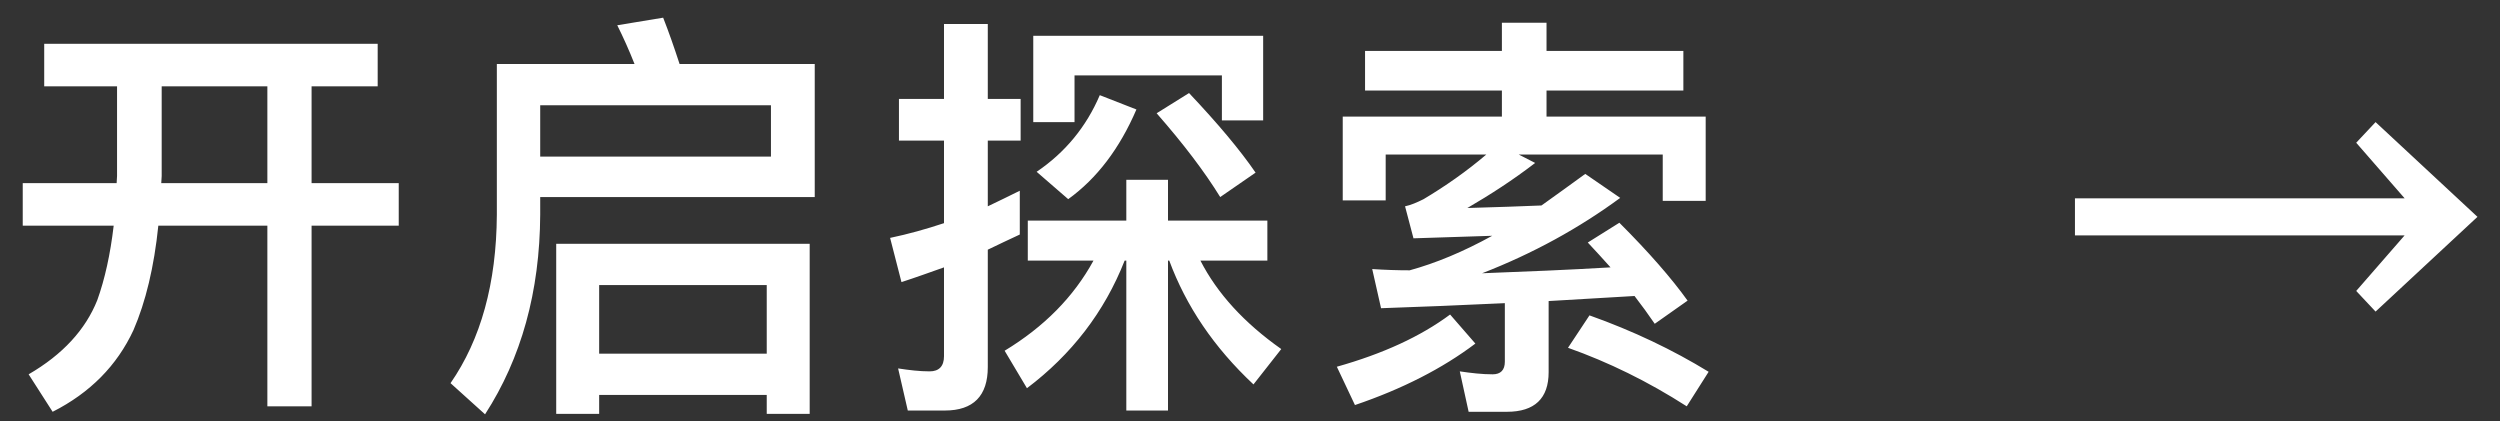 <svg width="95" height="16" viewBox="0 0 95 16" fill="none" xmlns="http://www.w3.org/2000/svg">
<rect x="0" y="0" width="95" height="16" fill="#333333" stroke="none"/>
<path d="M1.68 1.664V3.28H4.448V6.688C4.448 6.784 4.432 6.864 4.432 6.96H0.864V8.576H4.32C4.192 9.664 3.984 10.608 3.696 11.408C3.248 12.528 2.384 13.472 1.088 14.224L2 15.648C3.424 14.928 4.448 13.888 5.072 12.544C5.536 11.472 5.856 10.144 6.016 8.576H10.16V15.44H11.84V8.576H15.152V6.96H11.84V3.28H14.352V1.664H1.68ZM6.144 3.28H10.16V6.96H6.128C6.128 6.864 6.144 6.784 6.144 6.688V3.28ZM30.768 9.264H21.136V15.728H22.768V15.008H29.136V15.728H30.768V9.264ZM22.768 13.44V10.832H29.136V13.44H22.768ZM29.296 4V5.952H20.528V4H29.296ZM20.528 7.488H30.96V2.432H25.824C25.616 1.792 25.408 1.2 25.2 0.672L23.456 0.96C23.68 1.408 23.904 1.904 24.112 2.432H18.88V8.16C18.864 10.768 18.272 12.896 17.12 14.56L18.432 15.744C19.808 13.616 20.512 11.088 20.528 8.16V7.488ZM41.792 3.616C41.28 4.816 40.48 5.792 39.392 6.528L40.592 7.568C41.68 6.784 42.544 5.648 43.184 4.16L41.792 3.616ZM45.184 3.536L43.952 4.304C44.976 5.472 45.776 6.528 46.368 7.488L47.712 6.56C47.12 5.696 46.272 4.688 45.184 3.536ZM35.904 15.6C36.992 15.6 37.536 15.04 37.536 13.952V9.488C37.936 9.296 38.336 9.104 38.752 8.912V7.248C38.336 7.456 37.936 7.648 37.536 7.84V5.344H38.784V3.76H37.536V0.912H35.872V3.76H34.16V5.344H35.872V8.48C35.2 8.704 34.512 8.896 33.824 9.04L34.256 10.72C34.8 10.544 35.328 10.352 35.872 10.16V13.536C35.872 13.92 35.68 14.112 35.328 14.112C34.944 14.112 34.544 14.064 34.128 14L34.496 15.6H35.904ZM48 1.36H39.264V4.64H40.832V2.864H46.432V4.576H48V1.36ZM41.552 9.904C40.8 11.28 39.68 12.416 38.176 13.328L39.024 14.752C40.72 13.472 41.968 11.856 42.736 9.904H42.8V15.6H44.384V9.904H44.432C45.072 11.632 46.128 13.2 47.632 14.608L48.688 13.264C47.28 12.272 46.256 11.152 45.616 9.904H48.16V8.384H44.384V6.832H42.8V8.384H39.056V9.904H41.552ZM51.872 1.936V3.44H57.072V4.432H51.024V7.616H52.656V5.872H56.48C55.728 6.512 54.928 7.072 54.096 7.568C53.84 7.696 53.616 7.792 53.392 7.84L53.712 9.056C54.8 9.024 55.808 8.992 56.704 8.96C55.6 9.568 54.56 10 53.568 10.272C53.104 10.272 52.624 10.256 52.144 10.224L52.48 11.712C53.92 11.664 55.488 11.6 57.184 11.52V13.744C57.184 14.064 57.024 14.224 56.72 14.224C56.32 14.224 55.904 14.176 55.472 14.112L55.808 15.648H57.264C58.32 15.648 58.848 15.136 58.848 14.144V11.44C59.888 11.376 60.976 11.312 62.112 11.248C62.384 11.6 62.64 11.952 62.88 12.304L64.128 11.424C63.52 10.576 62.656 9.584 61.536 8.464L60.336 9.216C60.624 9.52 60.912 9.84 61.2 10.16C59.6 10.256 57.984 10.32 56.32 10.384C58.256 9.632 60 8.672 61.568 7.52L60.24 6.608C59.664 7.024 59.12 7.424 58.576 7.808C57.824 7.84 56.88 7.872 55.76 7.904C56.64 7.392 57.504 6.832 58.336 6.192L57.712 5.872H63.184V7.632H64.816V4.432H58.768V3.44H63.968V1.936H58.768V0.864H57.072V1.936H51.872ZM60.4 11.984L59.584 13.216C61.12 13.76 62.624 14.496 64.096 15.44L64.928 14.128C63.568 13.296 62.064 12.576 60.4 11.984ZM55.104 11.952C53.984 12.784 52.56 13.44 50.8 13.936L51.488 15.392C53.28 14.784 54.816 14 56.064 13.056L55.104 11.952ZM90.272 4.64L89.536 5.424L91.376 7.536H78.848V8.944H91.376L89.536 11.056L90.272 11.84L94.144 8.24L90.272 4.64Z" fill="white"/>
</svg>
